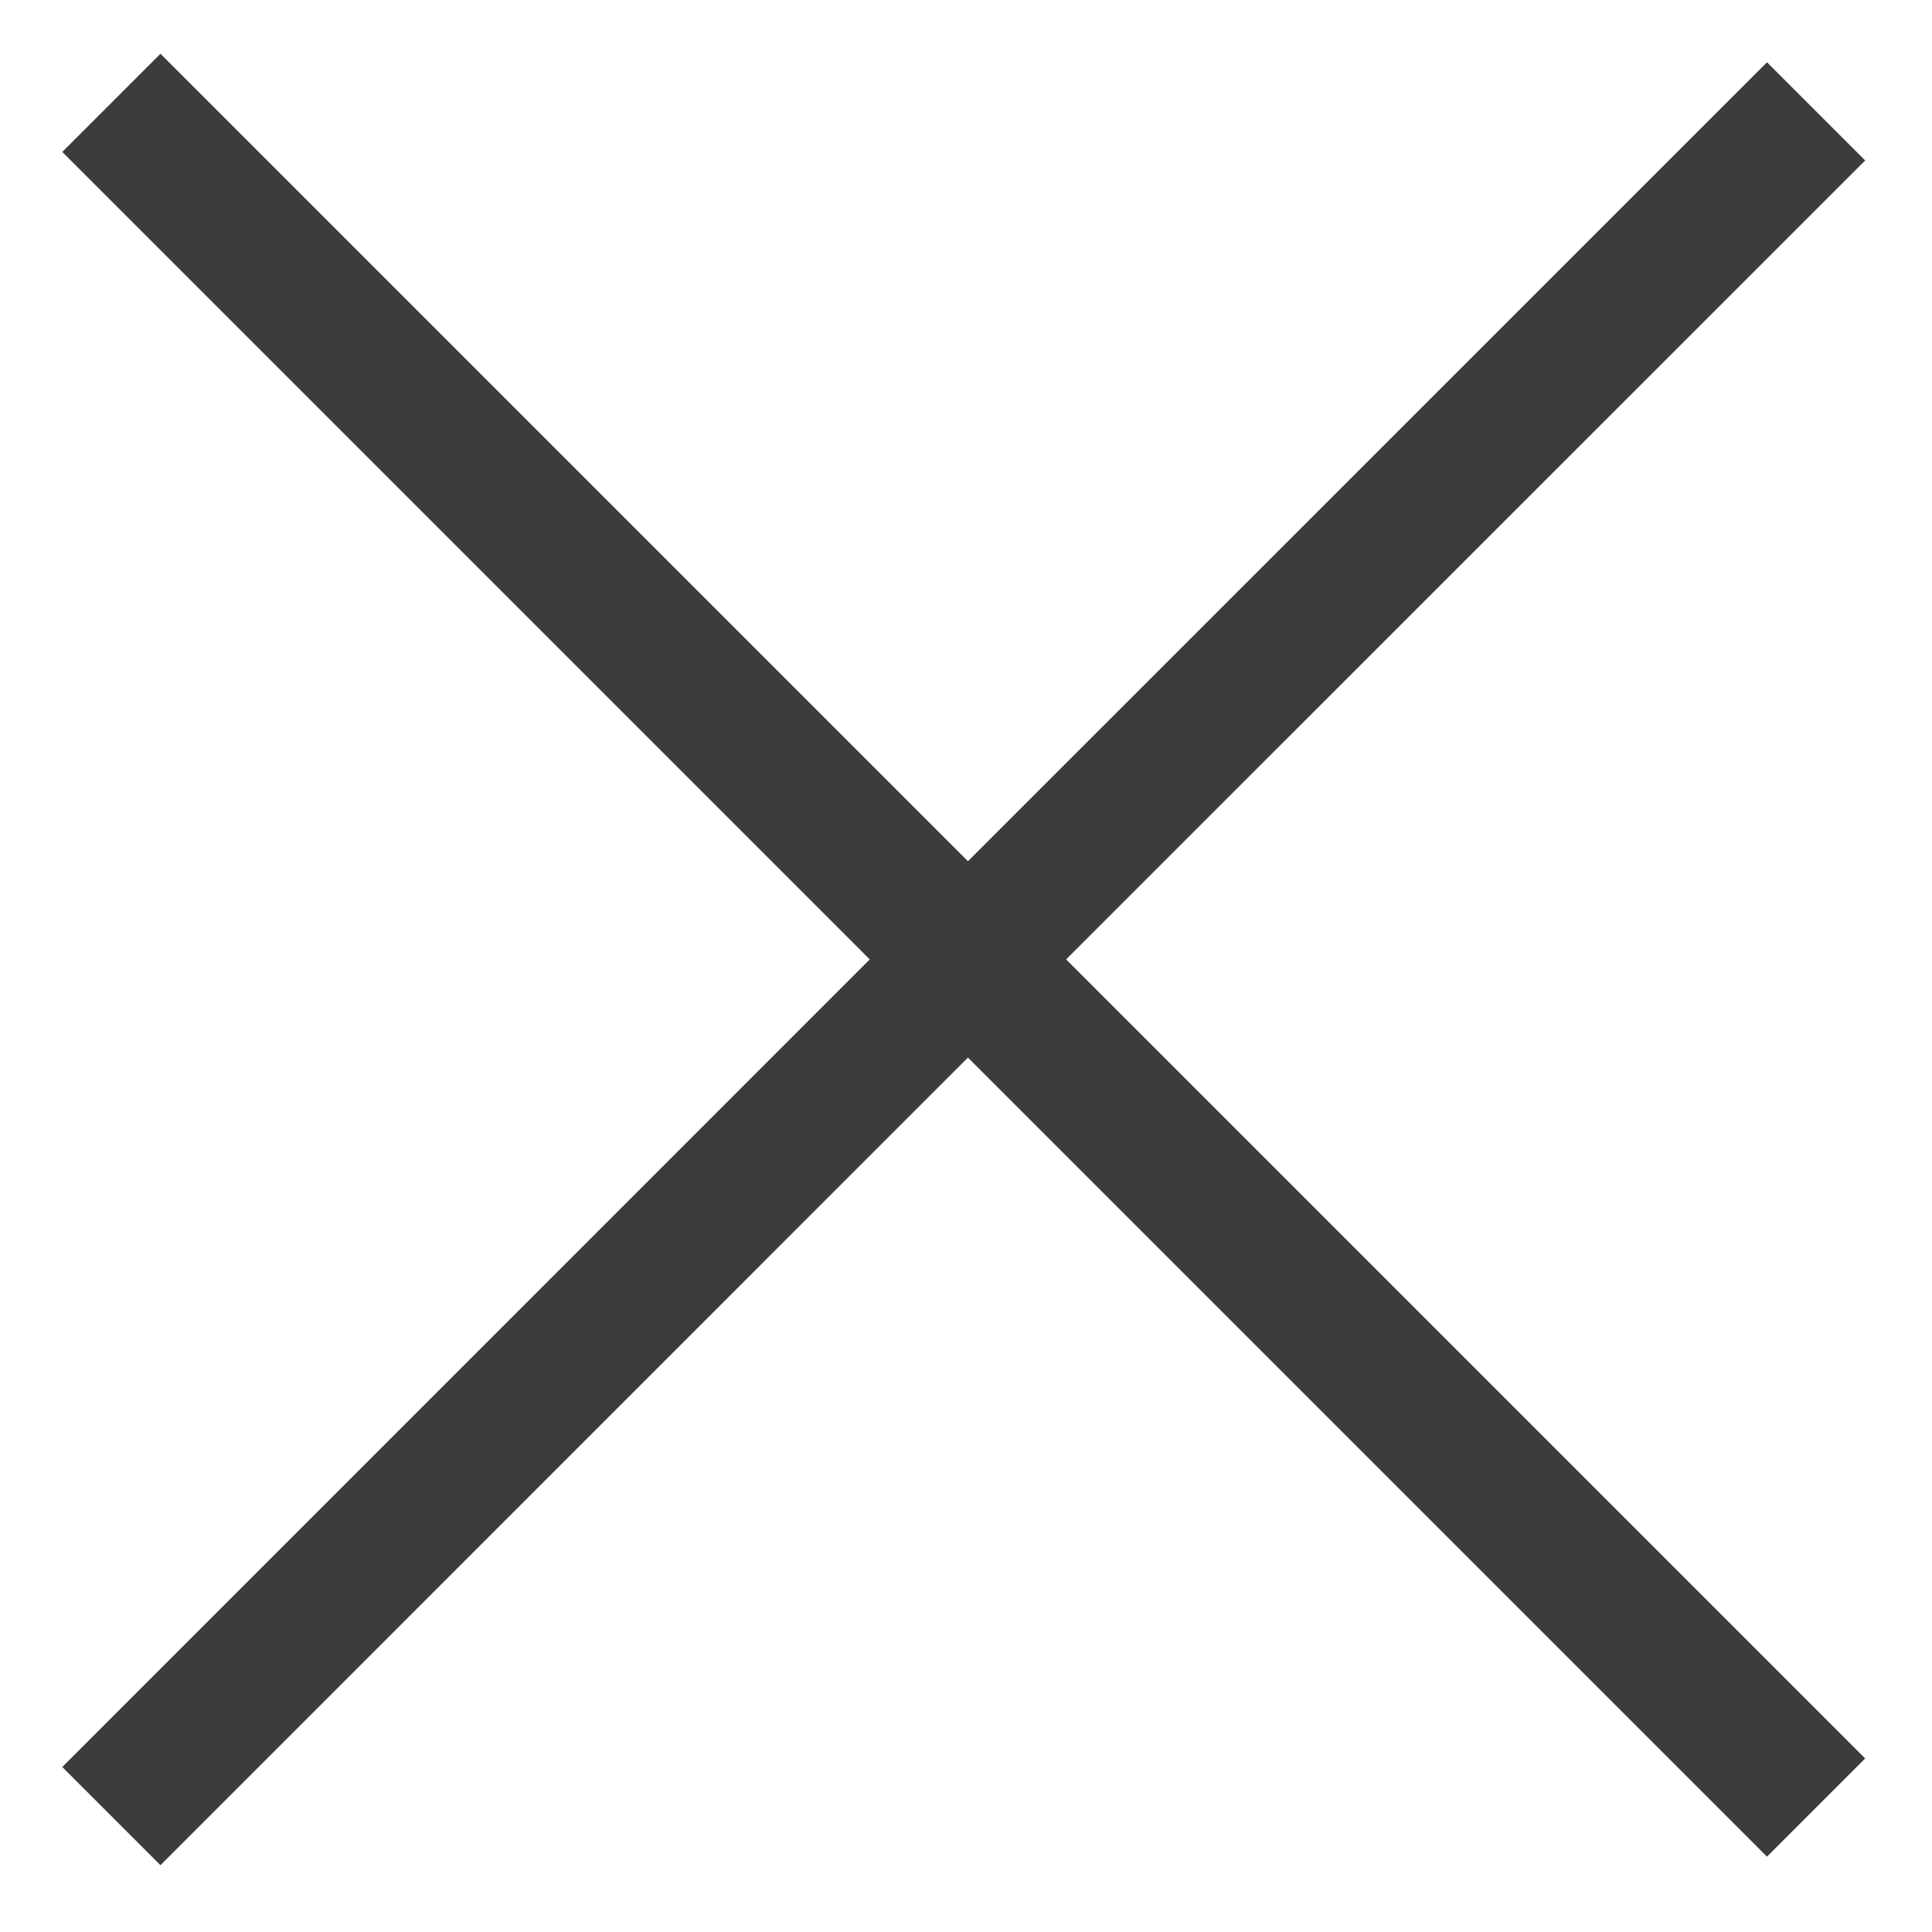 <svg width="17" height="17" viewBox="0 0 17 17" fill="none" xmlns="http://www.w3.org/2000/svg">
<path fill-rule="evenodd" clip-rule="evenodd" d="M16.412 1.412L15.548 0.548L8.517 7.578L1.412 0.473L0.548 1.337L7.653 8.442L0.548 15.548L1.412 16.412L8.517 9.306L15.548 16.337L16.412 15.473L9.381 8.442L16.412 1.412Z" fill="#3C3C3B"/>
</svg>
